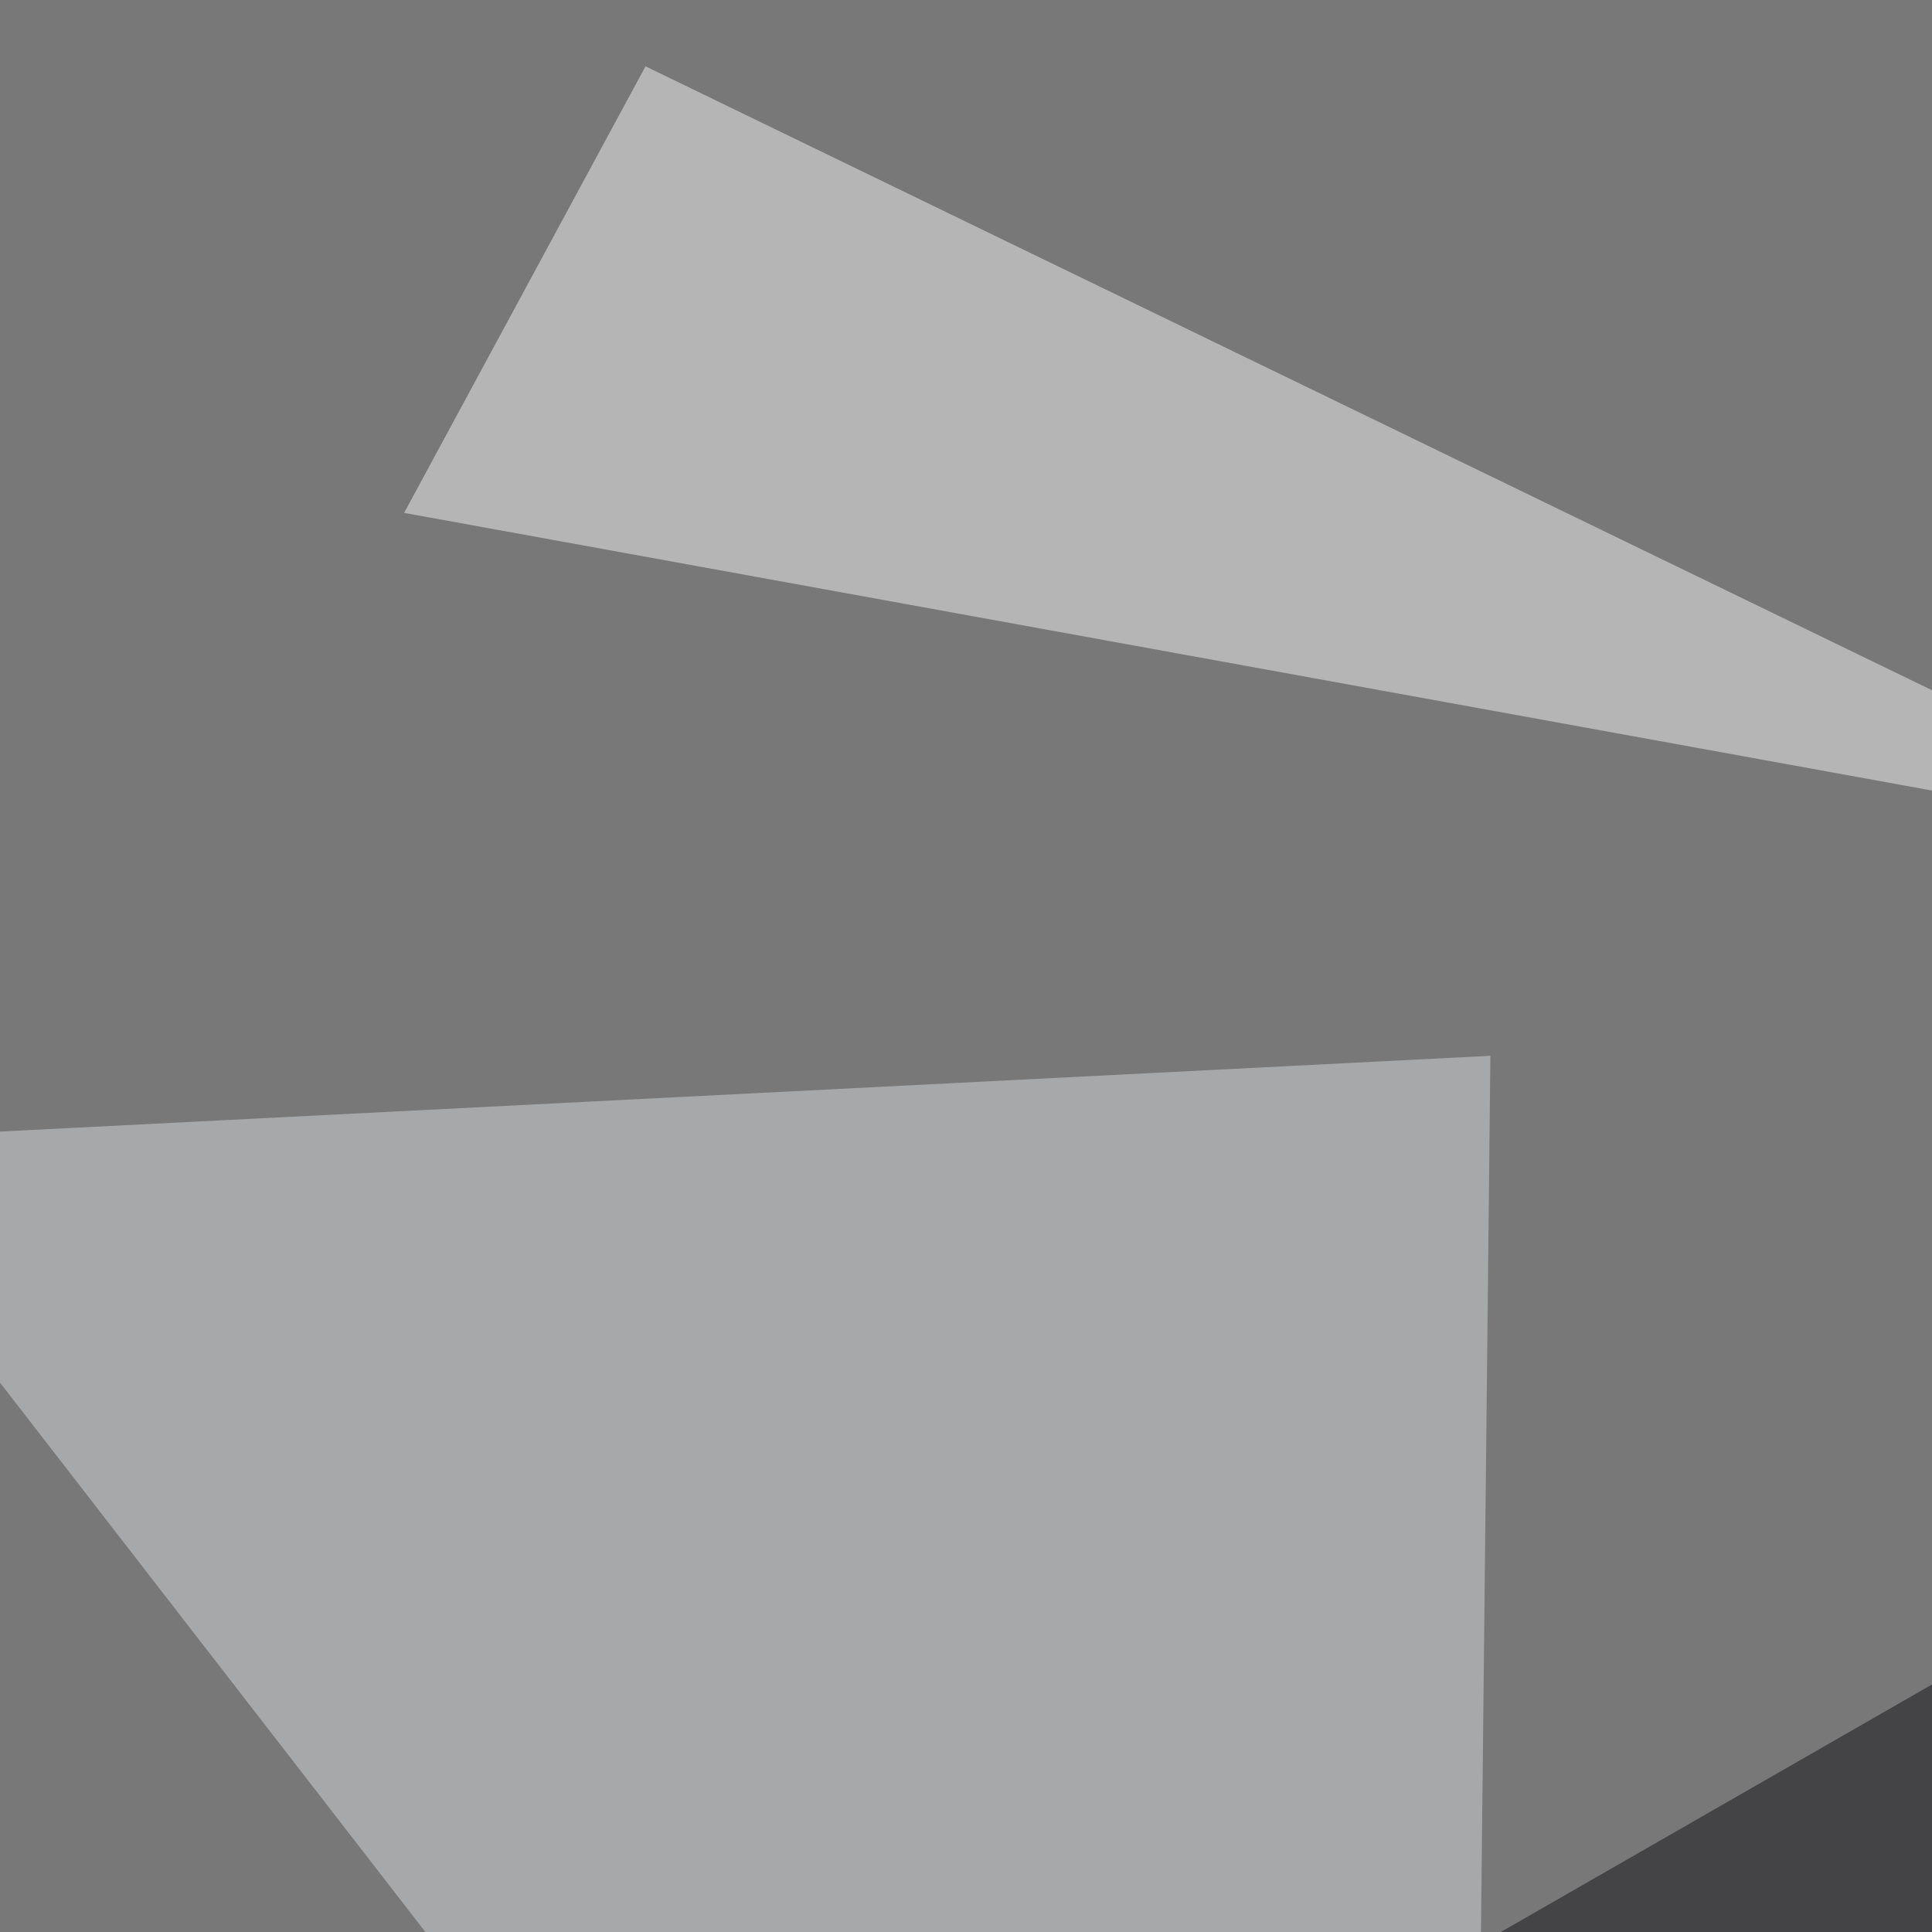 <svg xmlns="http://www.w3.org/2000/svg" width="469" height="469"><filter id="a"><feGaussianBlur stdDeviation="55"/></filter><rect width="100%" height="100%" fill="#797878"/><g filter="url(#a)"><g fill-opacity=".5"><path d="M546.4 241.7L397 795.4l398.4-237.3z"/><path fill="#d4d9dd" d="M361.8 256.3L-45.4 277 356 795.4z"/><path fill="#f0f2f0" d="M156.7 16.1L98.1 124.5l451.2 82z"/><path fill="#111116" d="M285.6 514.2l424.8 281.2-108.3-462.9z"/></g></g></svg>